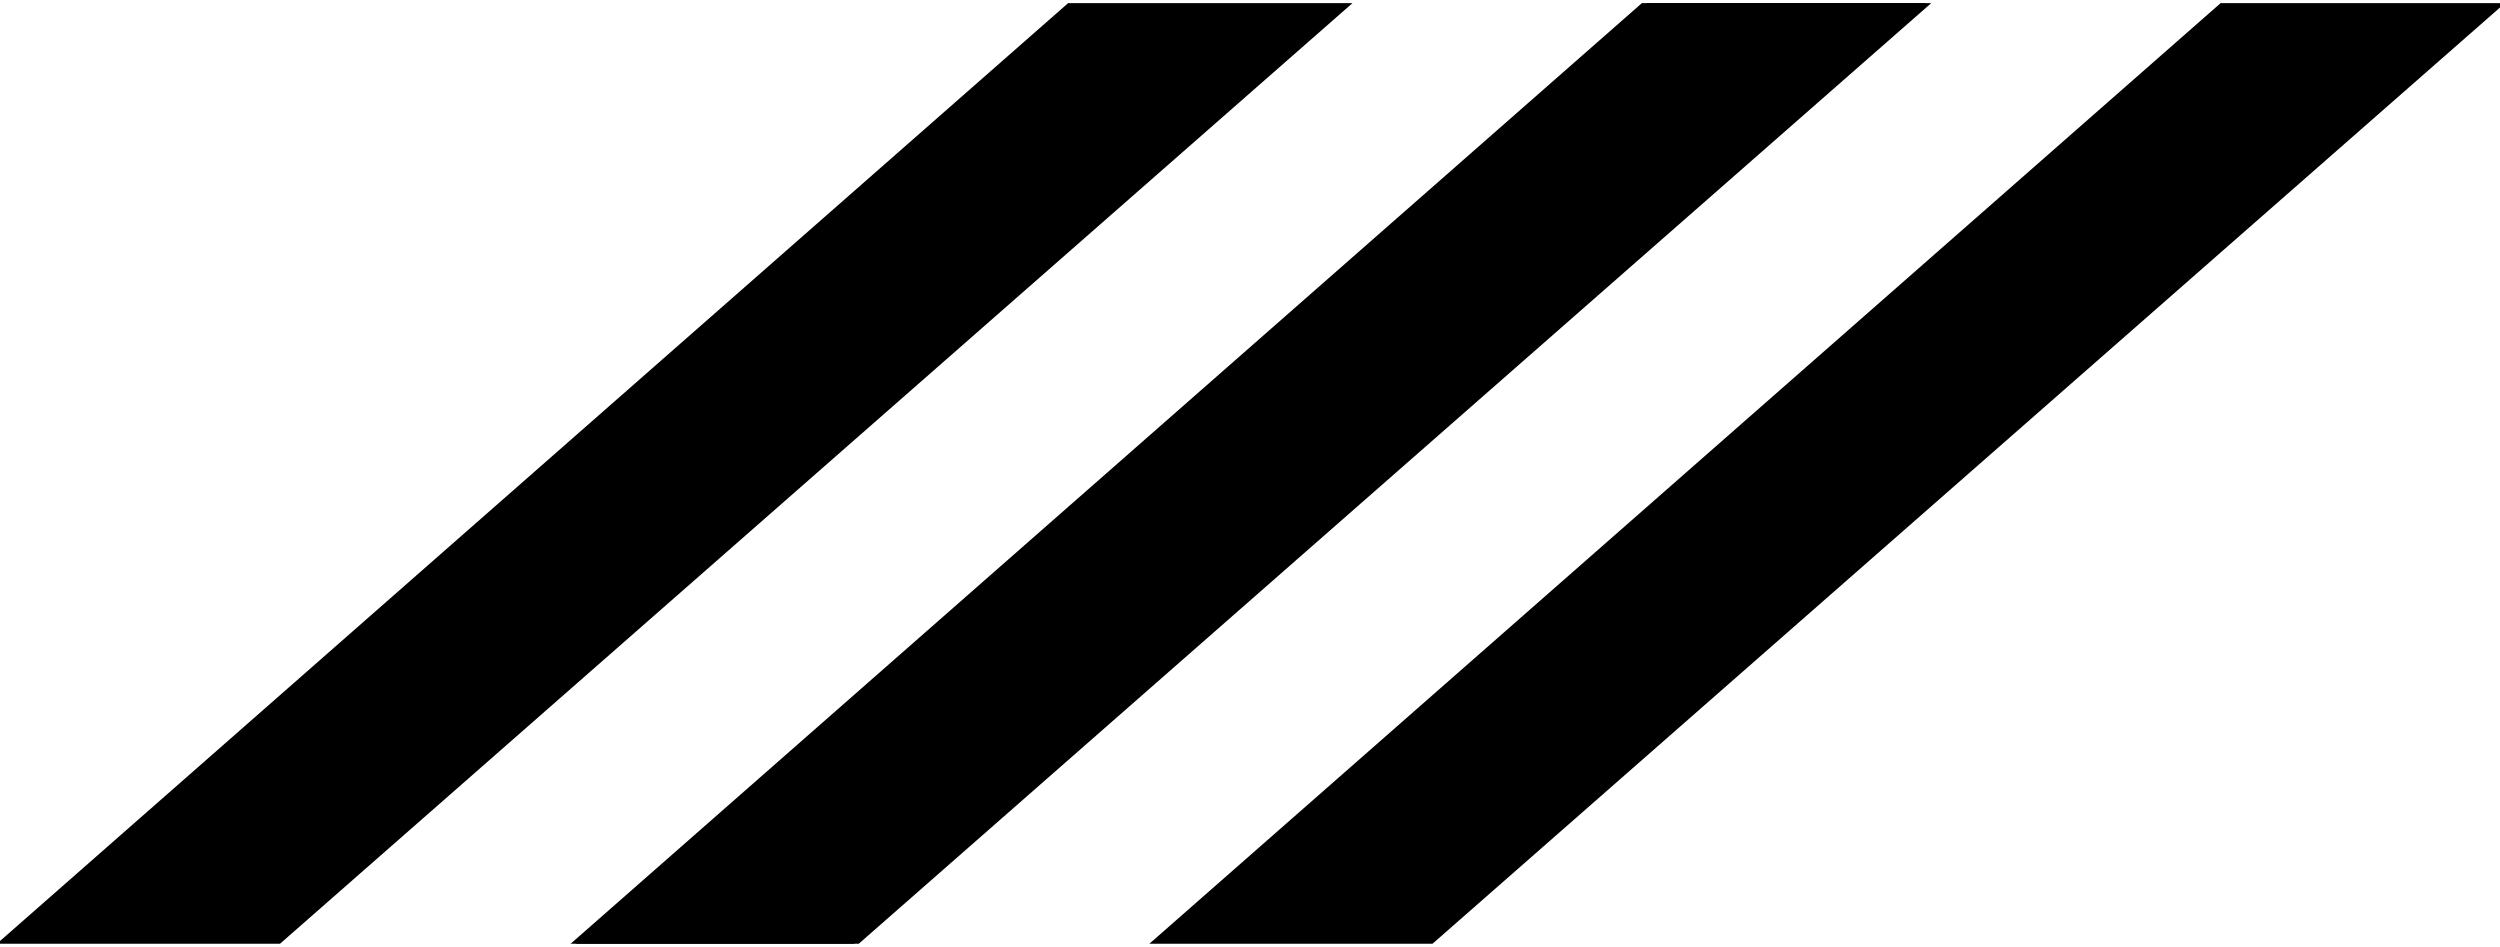 <?xml version="1.0" encoding="utf-8"?>
<!-- Generator: Adobe Illustrator 24.0.2, SVG Export Plug-In . SVG Version: 6.00 Build 0)  -->
<svg version="1.1" id="Capa_1" xmlns="http://www.w3.org/2000/svg" xmlns:xlink="http://www.w3.org/1999/xlink" x="0px" y="0px"
	 viewBox="0 0 400 151.5" style="enable-background:new 0 0 400 151.5;" xml:space="preserve">
<polygon points="216.4,0.5 170.9,0.5 -0.5,151 44.8,151 "/>
<polygon points="308.2,0.5 262.7,0.5 91.3,151 136.6,151 "/>
<polygon points="309,0.5 263.5,0.5 92.1,151 137.4,151 "/>
<polygon points="400.8,0.5 355.3,0.5 183.9,151 229.2,151 "/>
</svg>
